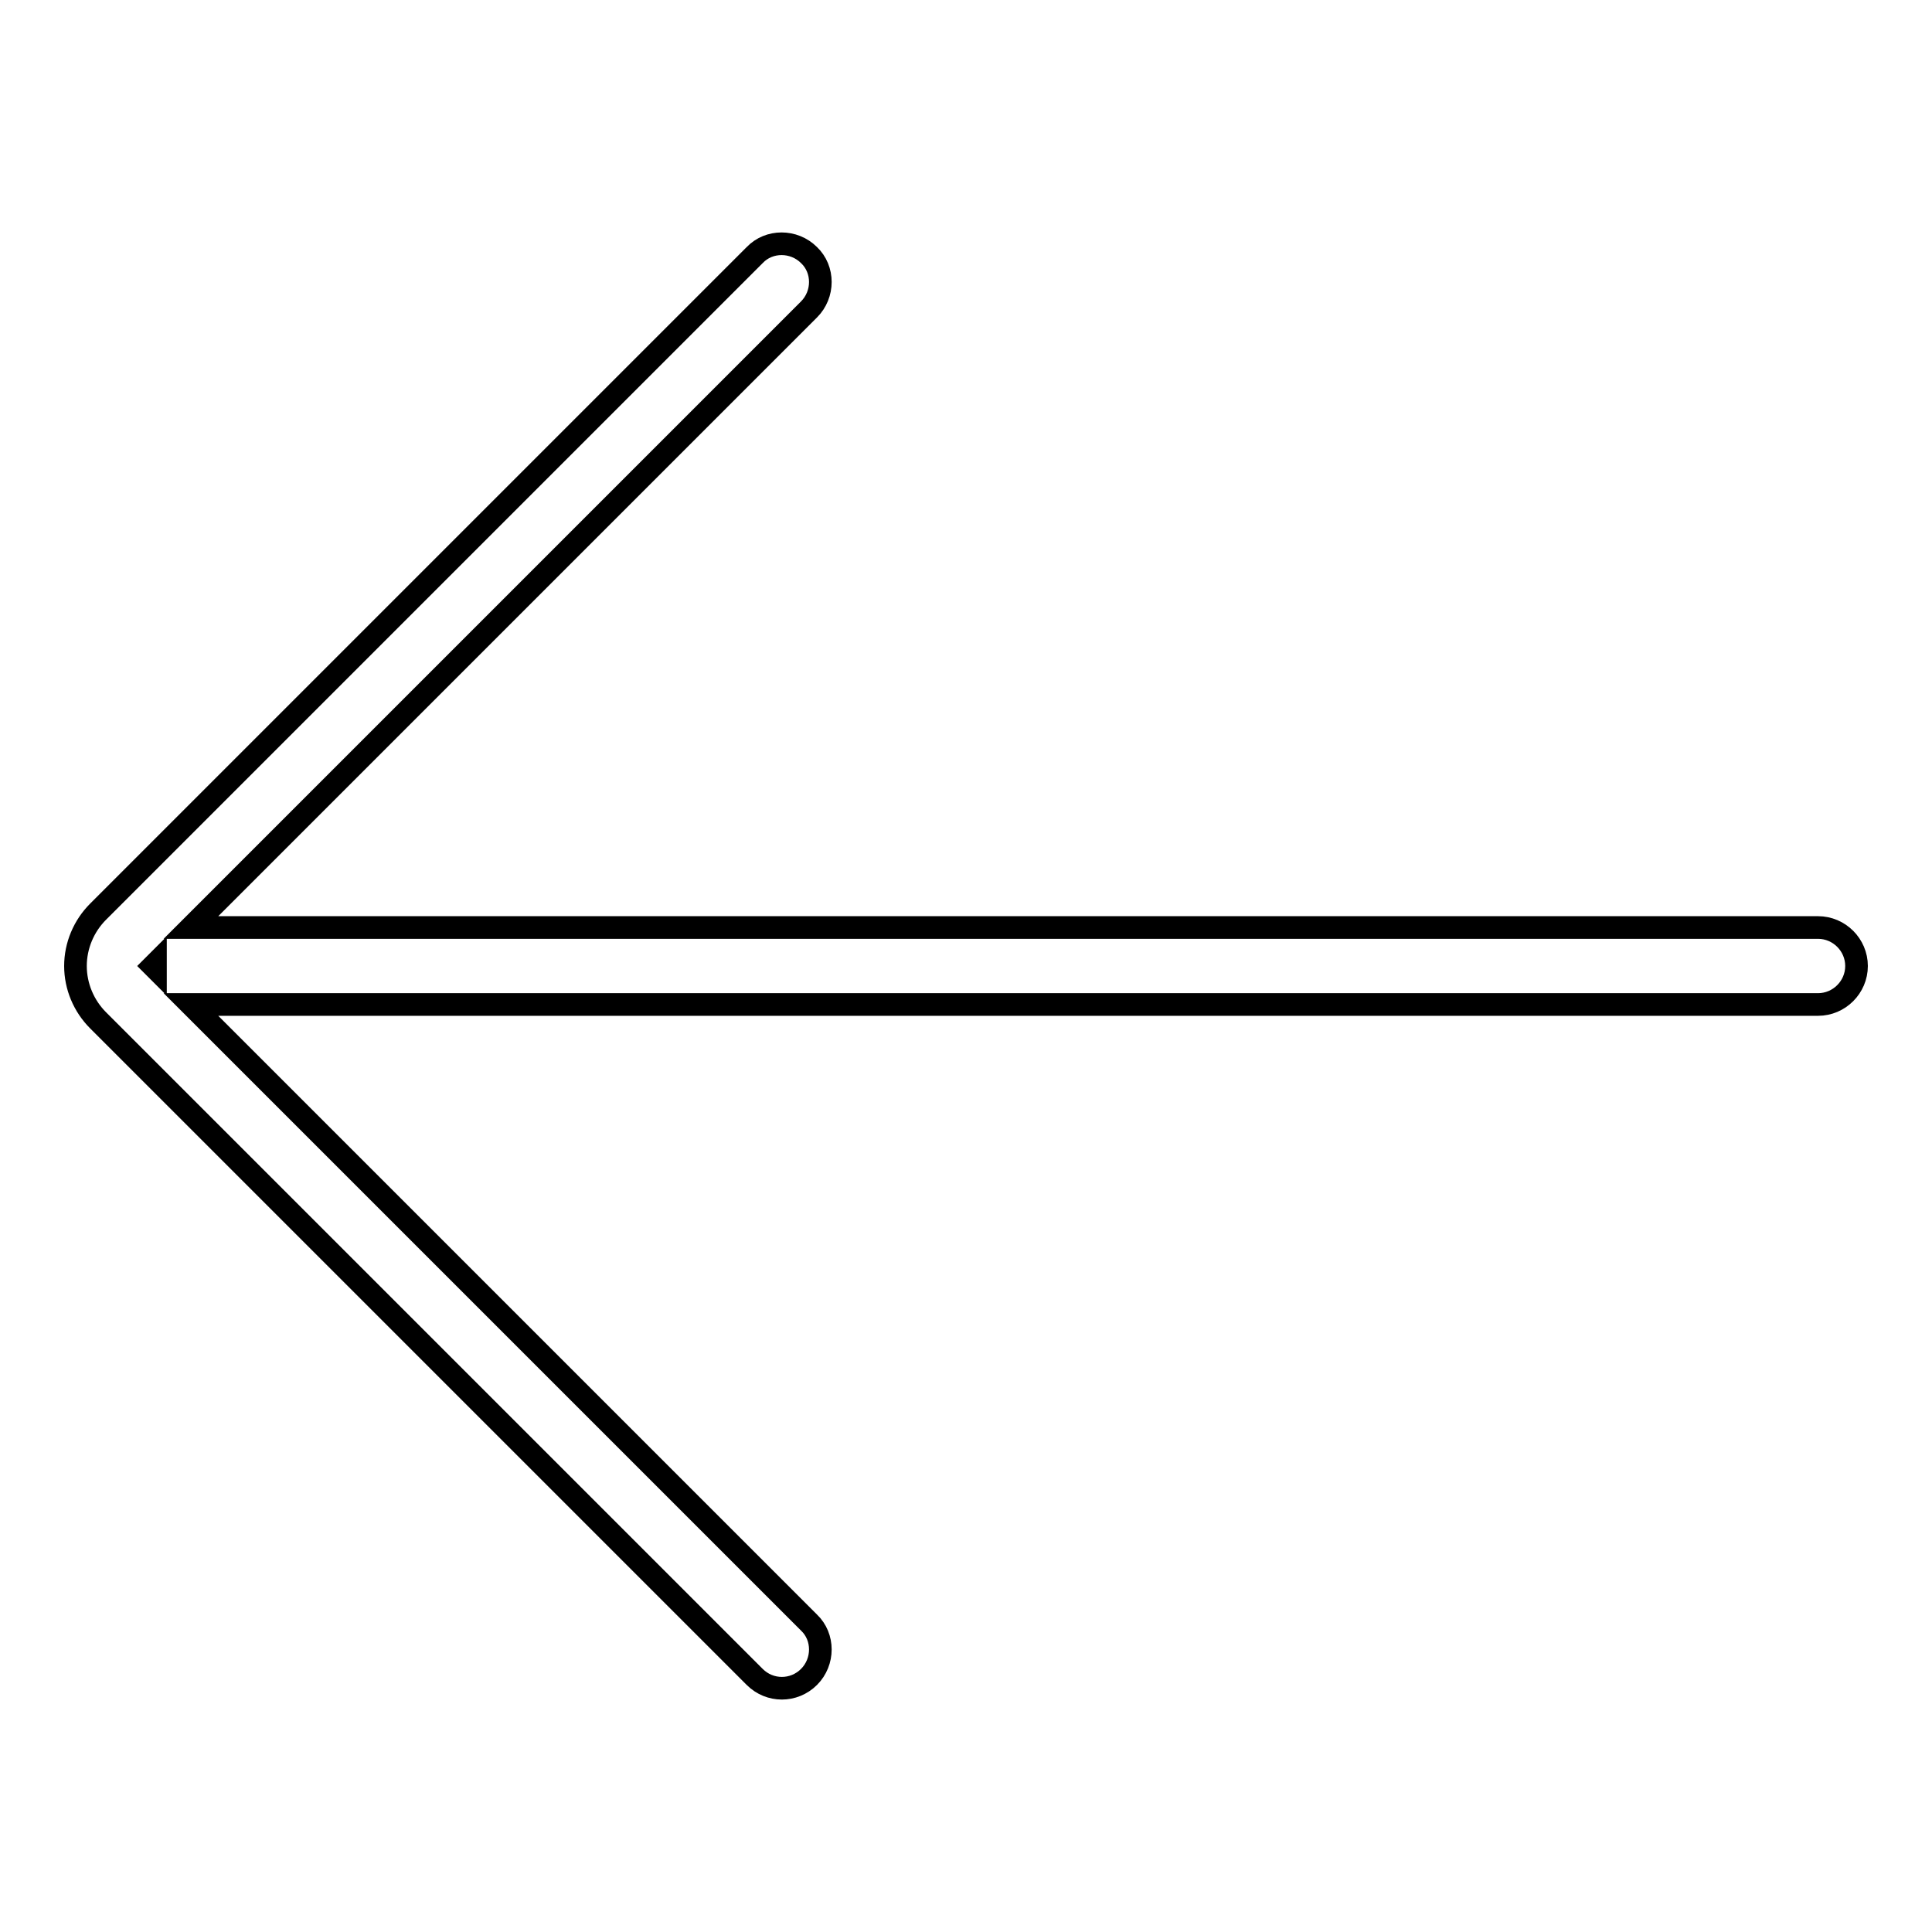 <?xml version="1.0" encoding="utf-8"?>
<!-- Svg Vector Icons : http://www.onlinewebfonts.com/icon -->
<!DOCTYPE svg PUBLIC "-//W3C//DTD SVG 1.1//EN" "http://www.w3.org/Graphics/SVG/1.1/DTD/svg11.dtd">
<svg version="1.1" xmlns="http://www.w3.org/2000/svg" xmlns:xlink="http://www.w3.org/1999/xlink" x="0px" y="0px" viewBox="0 0 256 256" enable-background="new 0 0 256 256" xml:space="preserve">
<g> <path stroke-width="3" fill-opacity="0" stroke="#000000"  d="M240.9,122.9H25.6c-0.1,0-0.2,0-0.3,0L107.2,41c2-2,2-5.3,0-7.2c-2-2-5.3-2-7.2,0l-87,87 c-1.9,1.9-3,4.5-3,7.2c0,2.7,1.1,5.3,3,7.2l87,87c1,1,2.3,1.5,3.6,1.5c1.3,0,2.6-0.5,3.6-1.5c2-2,2-5.3,0-7.2l-81.9-81.9 c0.1,0,0.2,0,0.3,0h215.3c2.8,0,5.1-2.3,5.1-5.1C246,125.2,243.7,122.9,240.9,122.9L240.9,122.9z M20.3,128l0.3-0.3 c0,0.1,0,0.2,0,0.3s0,0.2,0,0.3L20.3,128z"/></g>
</svg>